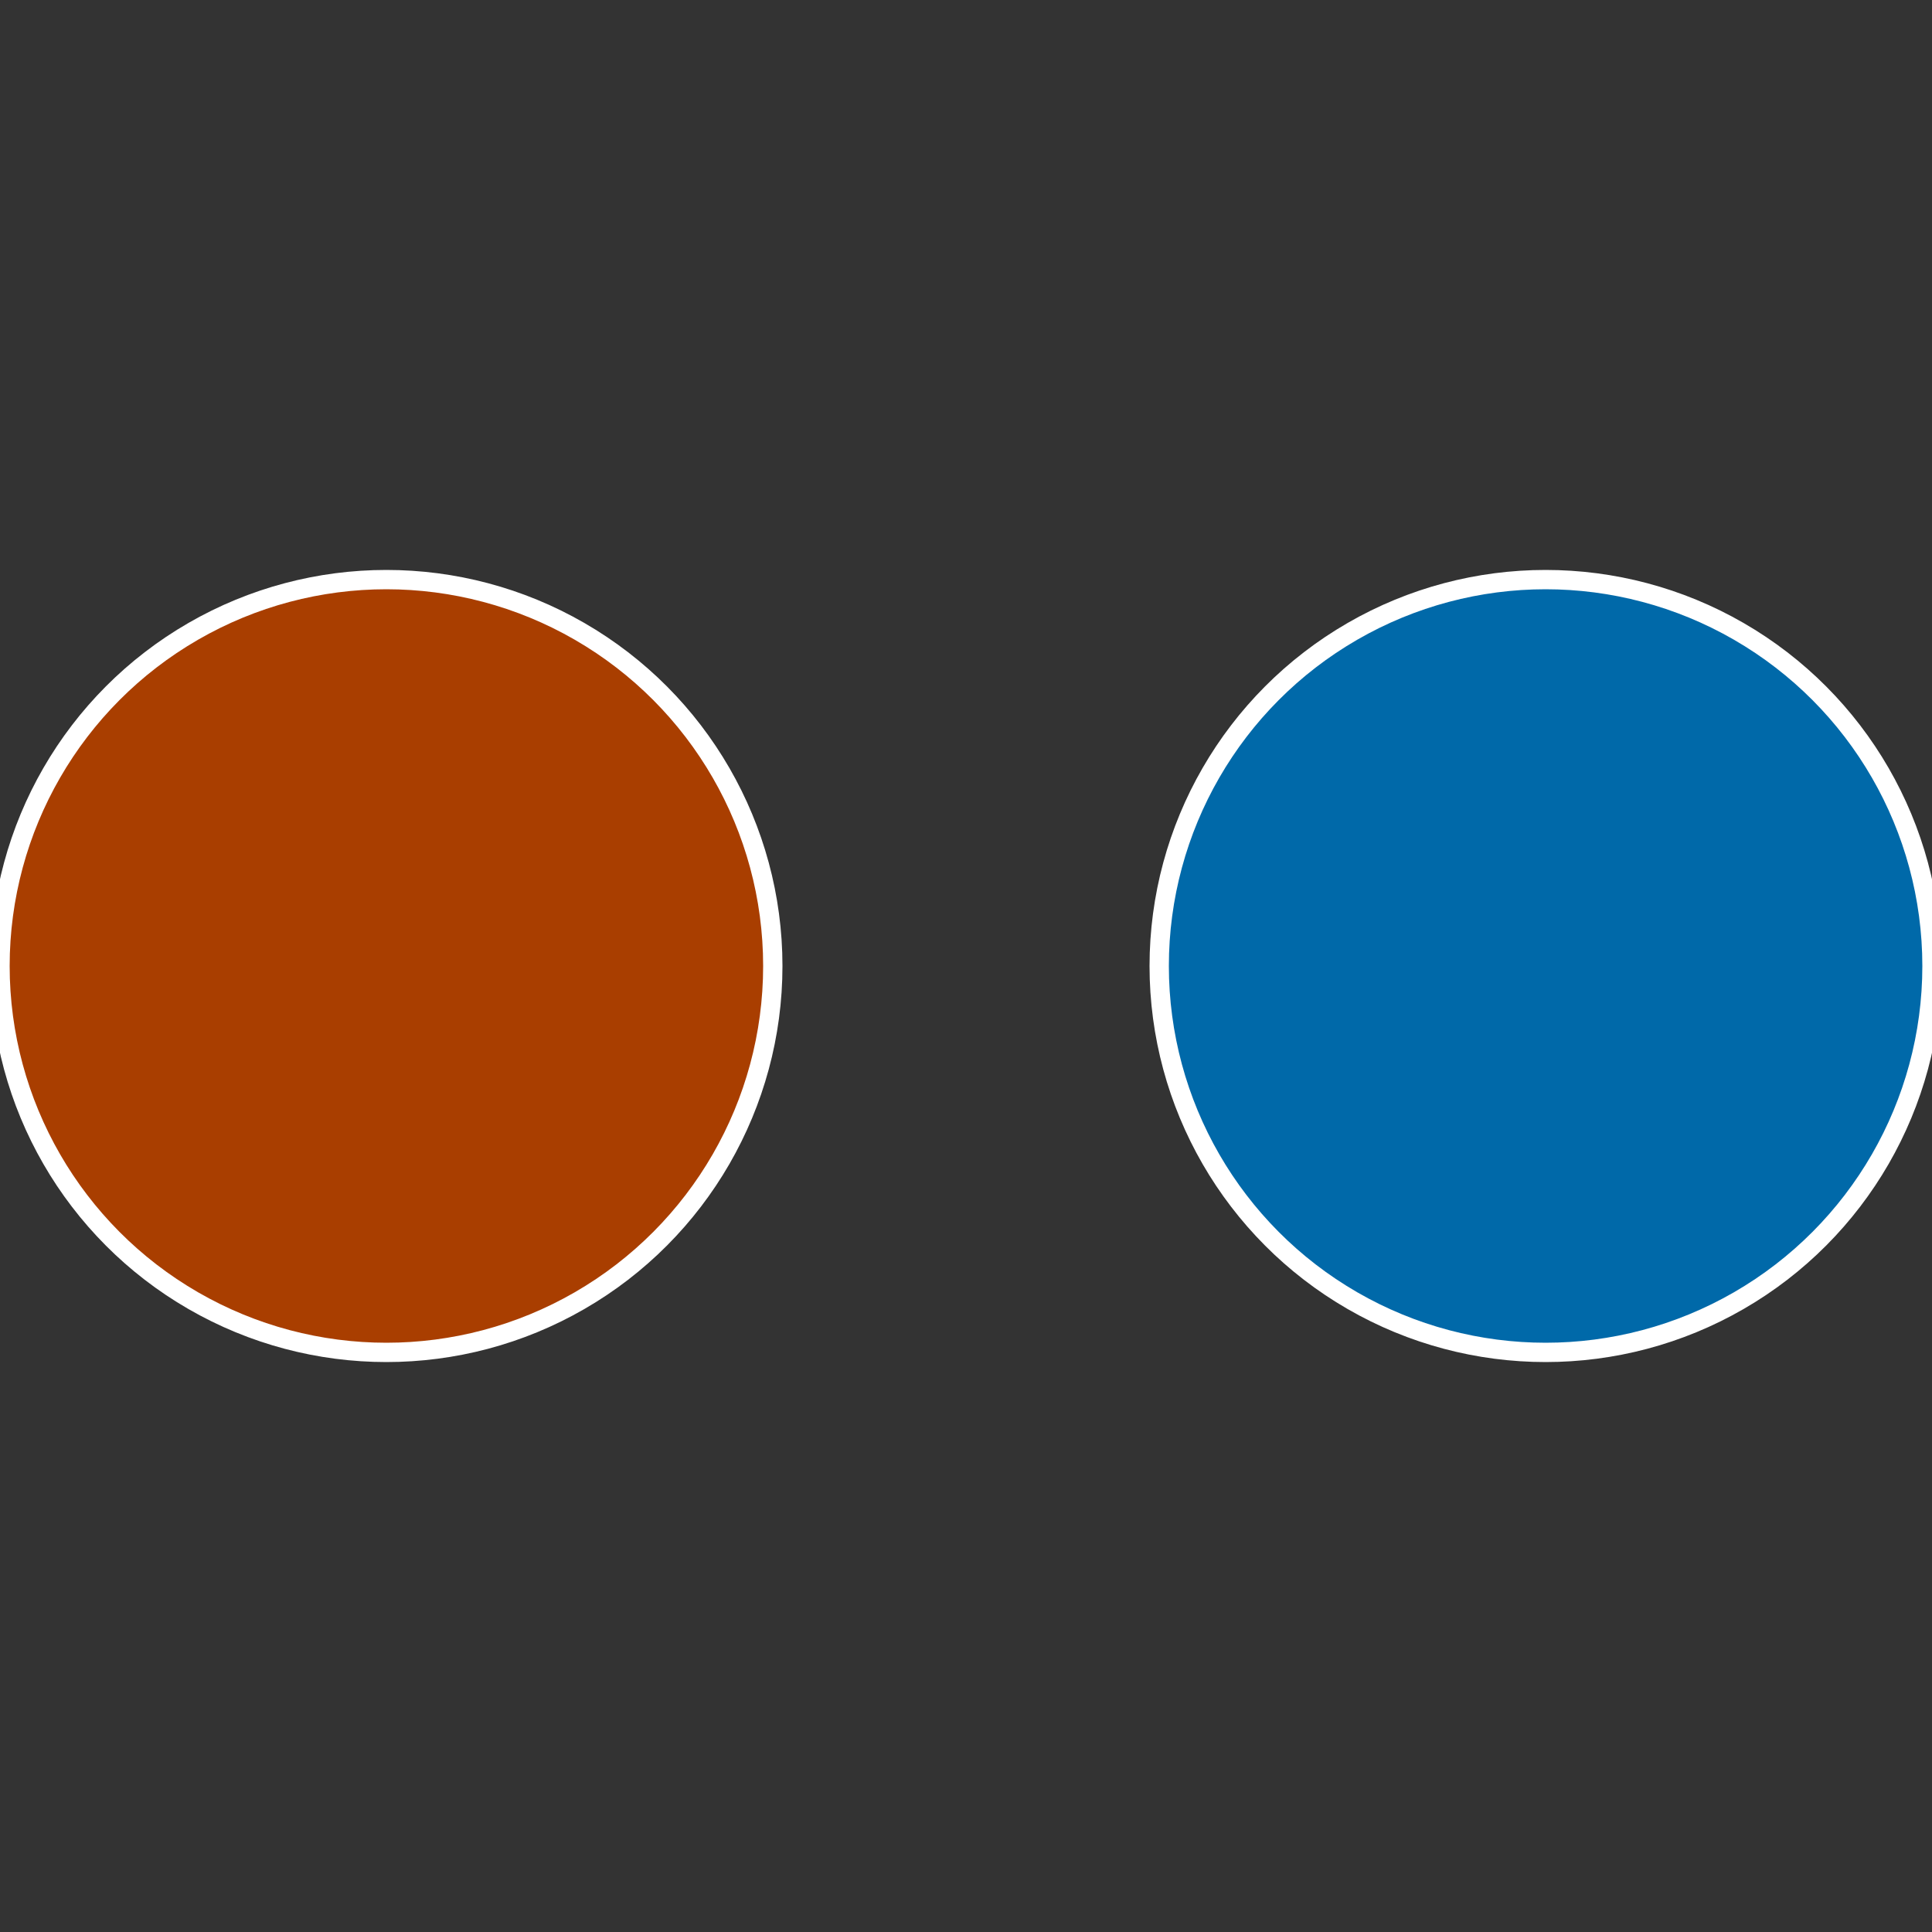 <?xml version="1.0" standalone="no"?>
<svg width="500" height="500" viewBox="-1 -1 2 2" xmlns="http://www.w3.org/2000/svg">
 
                <rect x="-1" y="-1" width="2" height="2" fill="#333333" stroke="none"/>
 
                <circle cx="0.6" cy="0" r="0.4" fill="#0069a9" stroke="#fff" stroke-width="1%" />
             
                <circle cx="-0.6" cy="7.3478807948841E-17" r="0.4" fill="#a93e00" stroke="#fff" stroke-width="1%" />
            </svg>
